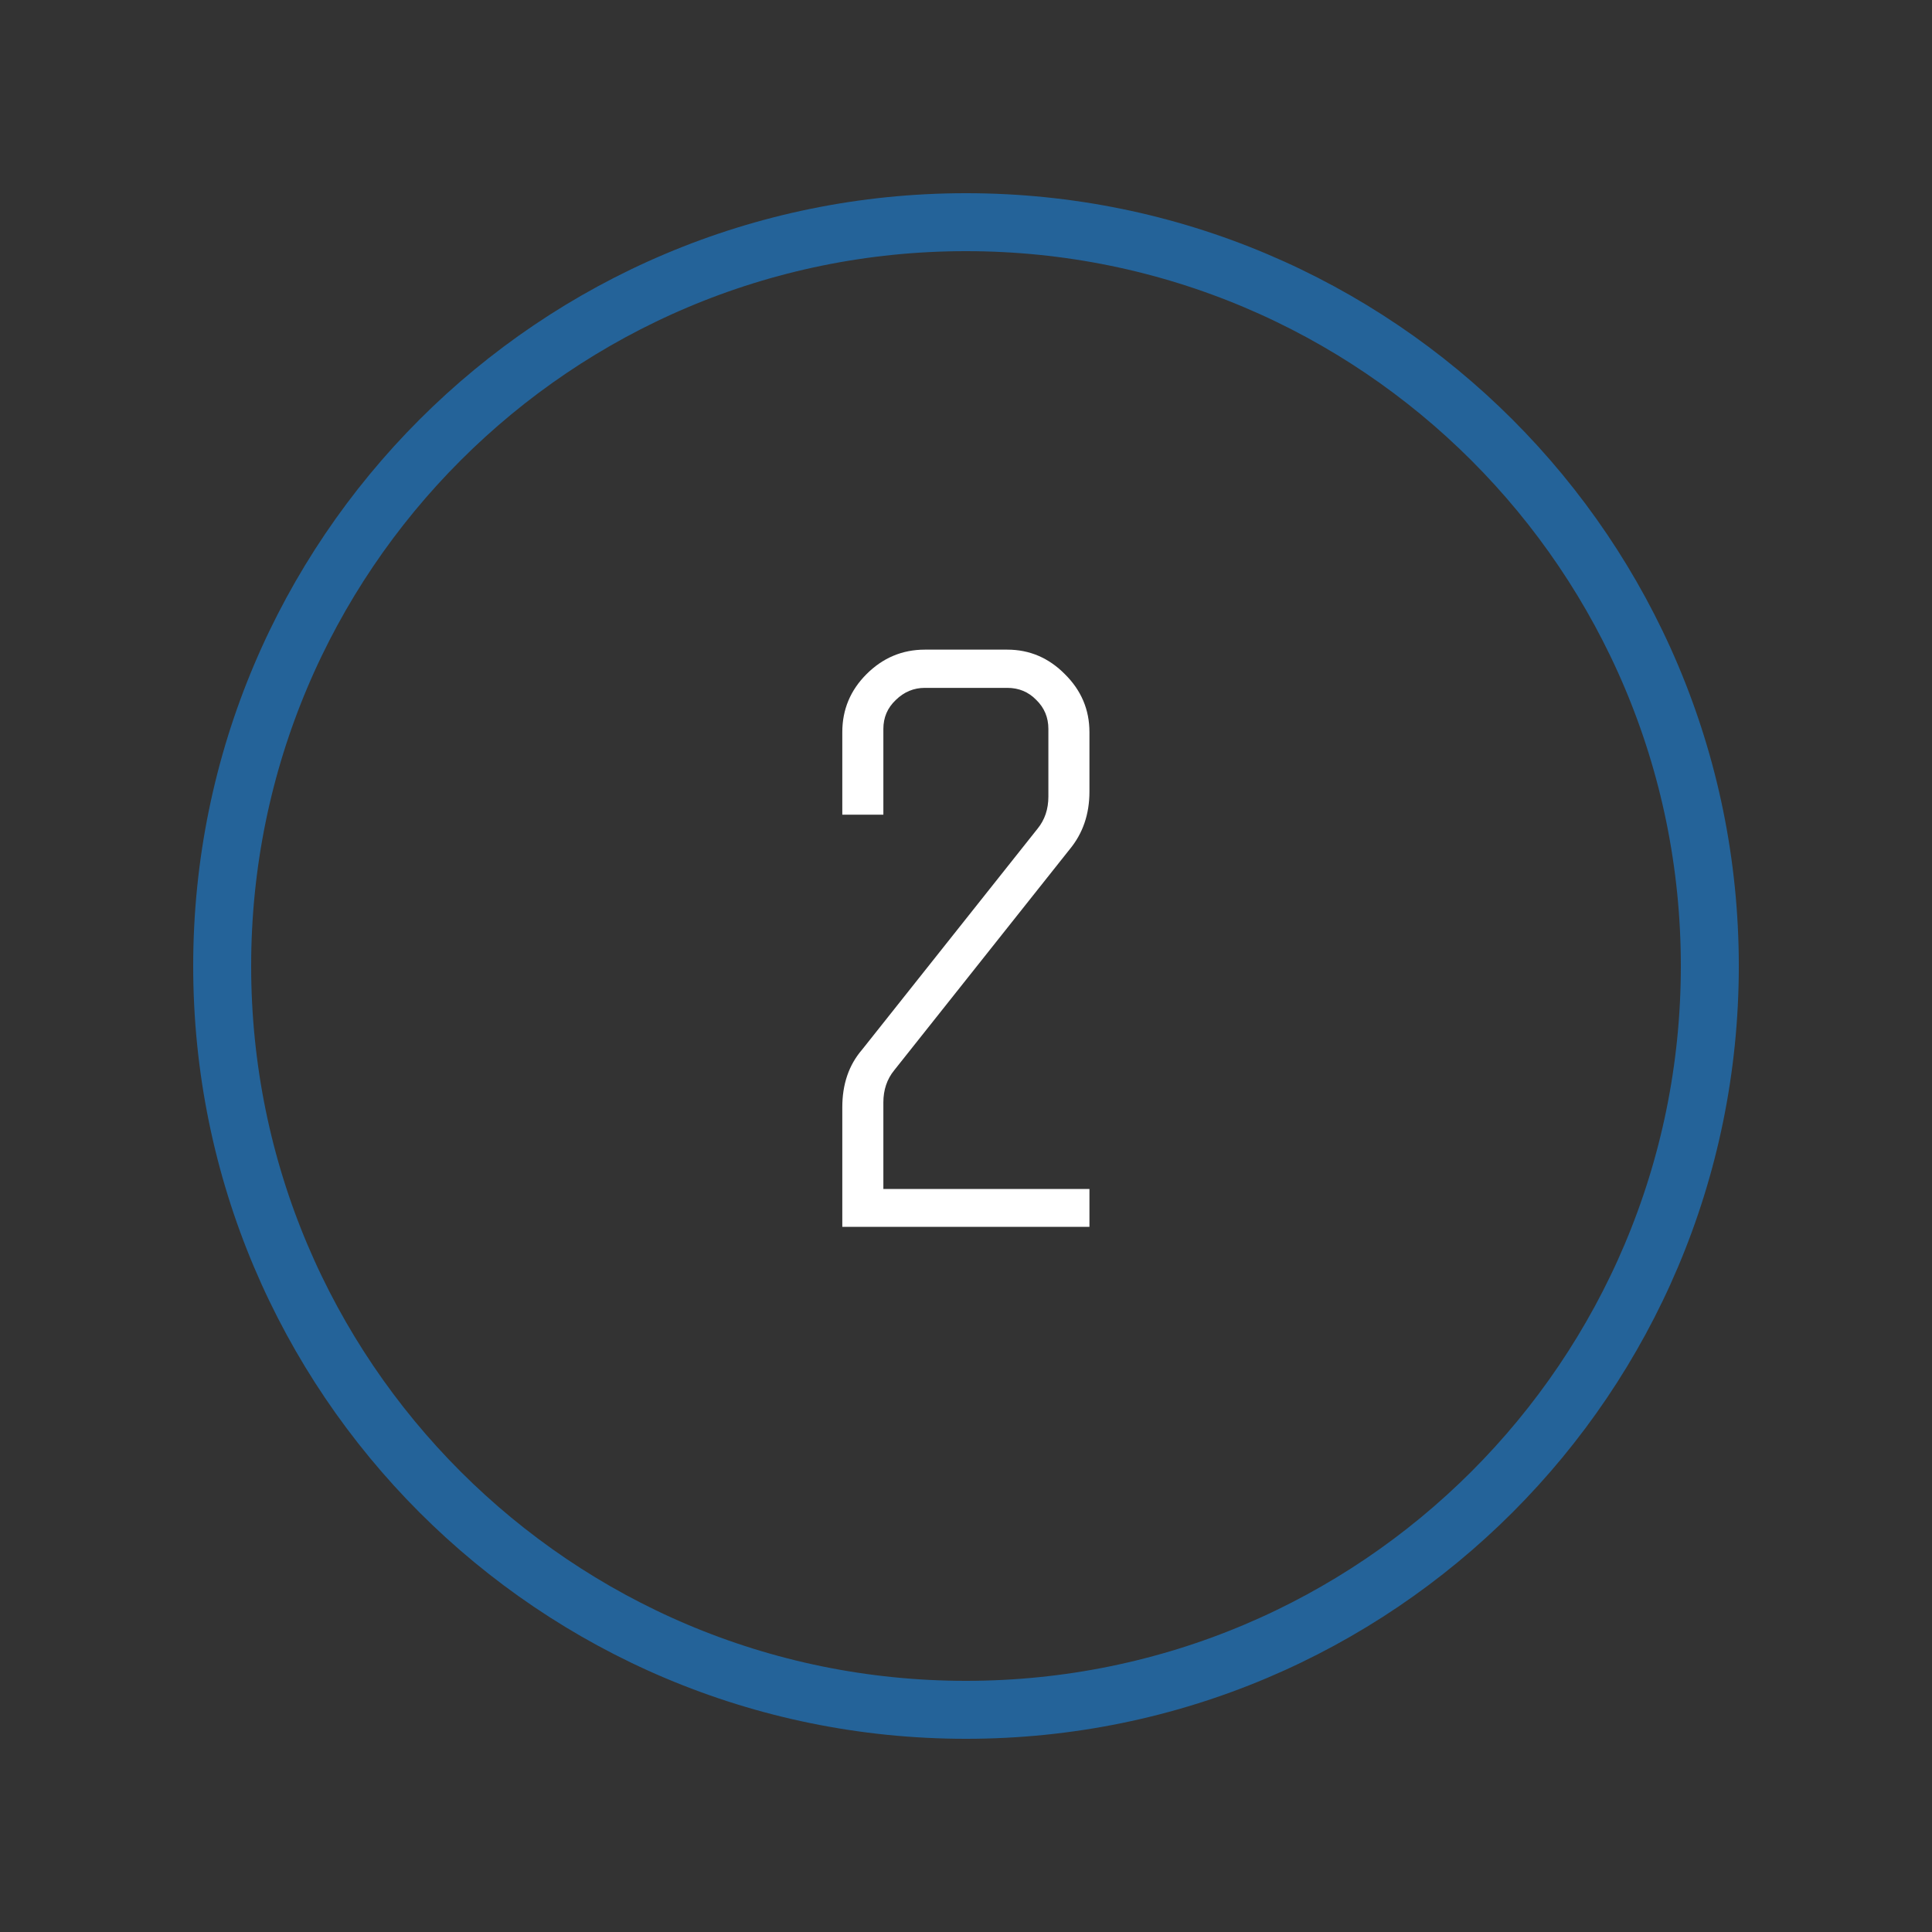 <svg xmlns="http://www.w3.org/2000/svg" xmlns:xlink="http://www.w3.org/1999/xlink" width="100" zoomAndPan="magnify" viewBox="0 0 75 75" height="100" preserveAspectRatio="xMidYMid meet" version="1.2"><rect x="0" y="0" width="75" height="75" fill="#333333" stroke="none"/><defs><clipPath id="b997d4c33f"><path d="M 7.5 7.5 L 67.5 7.5 L 67.5 67.5 L 7.5 67.5 Z M 7.5 7.5 "/></clipPath><clipPath id="b24a2b3956"><path d="M 37.5 7.5 C 20.93 7.5 7.5 20.93 7.5 37.5 C 7.5 54.07 20.93 67.5 37.5 67.5 C 54.07 67.5 67.5 54.07 67.5 37.5 C 67.5 20.93 54.07 7.5 37.5 7.5 Z M 37.5 7.5 "/></clipPath></defs><g id="82f99720d1"><g clip-rule="nonzero" clip-path="url(#b997d4c33f)"><g clip-rule="nonzero" clip-path="url(#b24a2b3956)"><path style="fill:none;stroke-width:6;stroke-linecap:butt;stroke-linejoin:miter;stroke:#246399;stroke-opacity:1;stroke-miterlimit:4;" d="M 40 0 C 17.906 0 -0 17.906 -0 40 C -0 62.094 17.906 80 40 80 C 62.094 80 80 62.094 80 40 C 80 17.906 62.094 0 40 0 Z M 40 0 " transform="matrix(0.75,0,0,0.75,7.5,7.5)"/></g></g><g style="fill:#ffffff;fill-opacity:1;"><g transform="translate(30.745, 47.625)"><path style="stroke:none" d="M 3.547 -1.469 L 11.547 -1.469 L 11.547 0 L 1.953 0 L 1.953 -4.641 C 1.953 -5.535 2.207 -6.281 2.719 -6.875 L 9.531 -15.453 C 9.812 -15.797 9.953 -16.211 9.953 -16.703 L 9.953 -19.328 C 9.953 -19.773 9.797 -20.148 9.484 -20.453 C 9.18 -20.766 8.805 -20.922 8.359 -20.922 L 5.156 -20.922 C 4.727 -20.922 4.352 -20.766 4.031 -20.453 C 3.707 -20.148 3.547 -19.773 3.547 -19.328 L 3.547 -16 L 1.953 -16 L 1.953 -19.203 C 1.953 -20.078 2.266 -20.828 2.891 -21.453 C 3.523 -22.086 4.281 -22.406 5.156 -22.406 L 8.359 -22.406 C 9.223 -22.406 9.969 -22.086 10.594 -21.453 C 11.227 -20.828 11.547 -20.078 11.547 -19.203 L 11.547 -16.891 C 11.547 -16.016 11.289 -15.27 10.781 -14.656 L 3.969 -6.078 C 3.688 -5.734 3.547 -5.316 3.547 -4.828 Z M 3.547 -1.469 "/></g></g></g></svg>